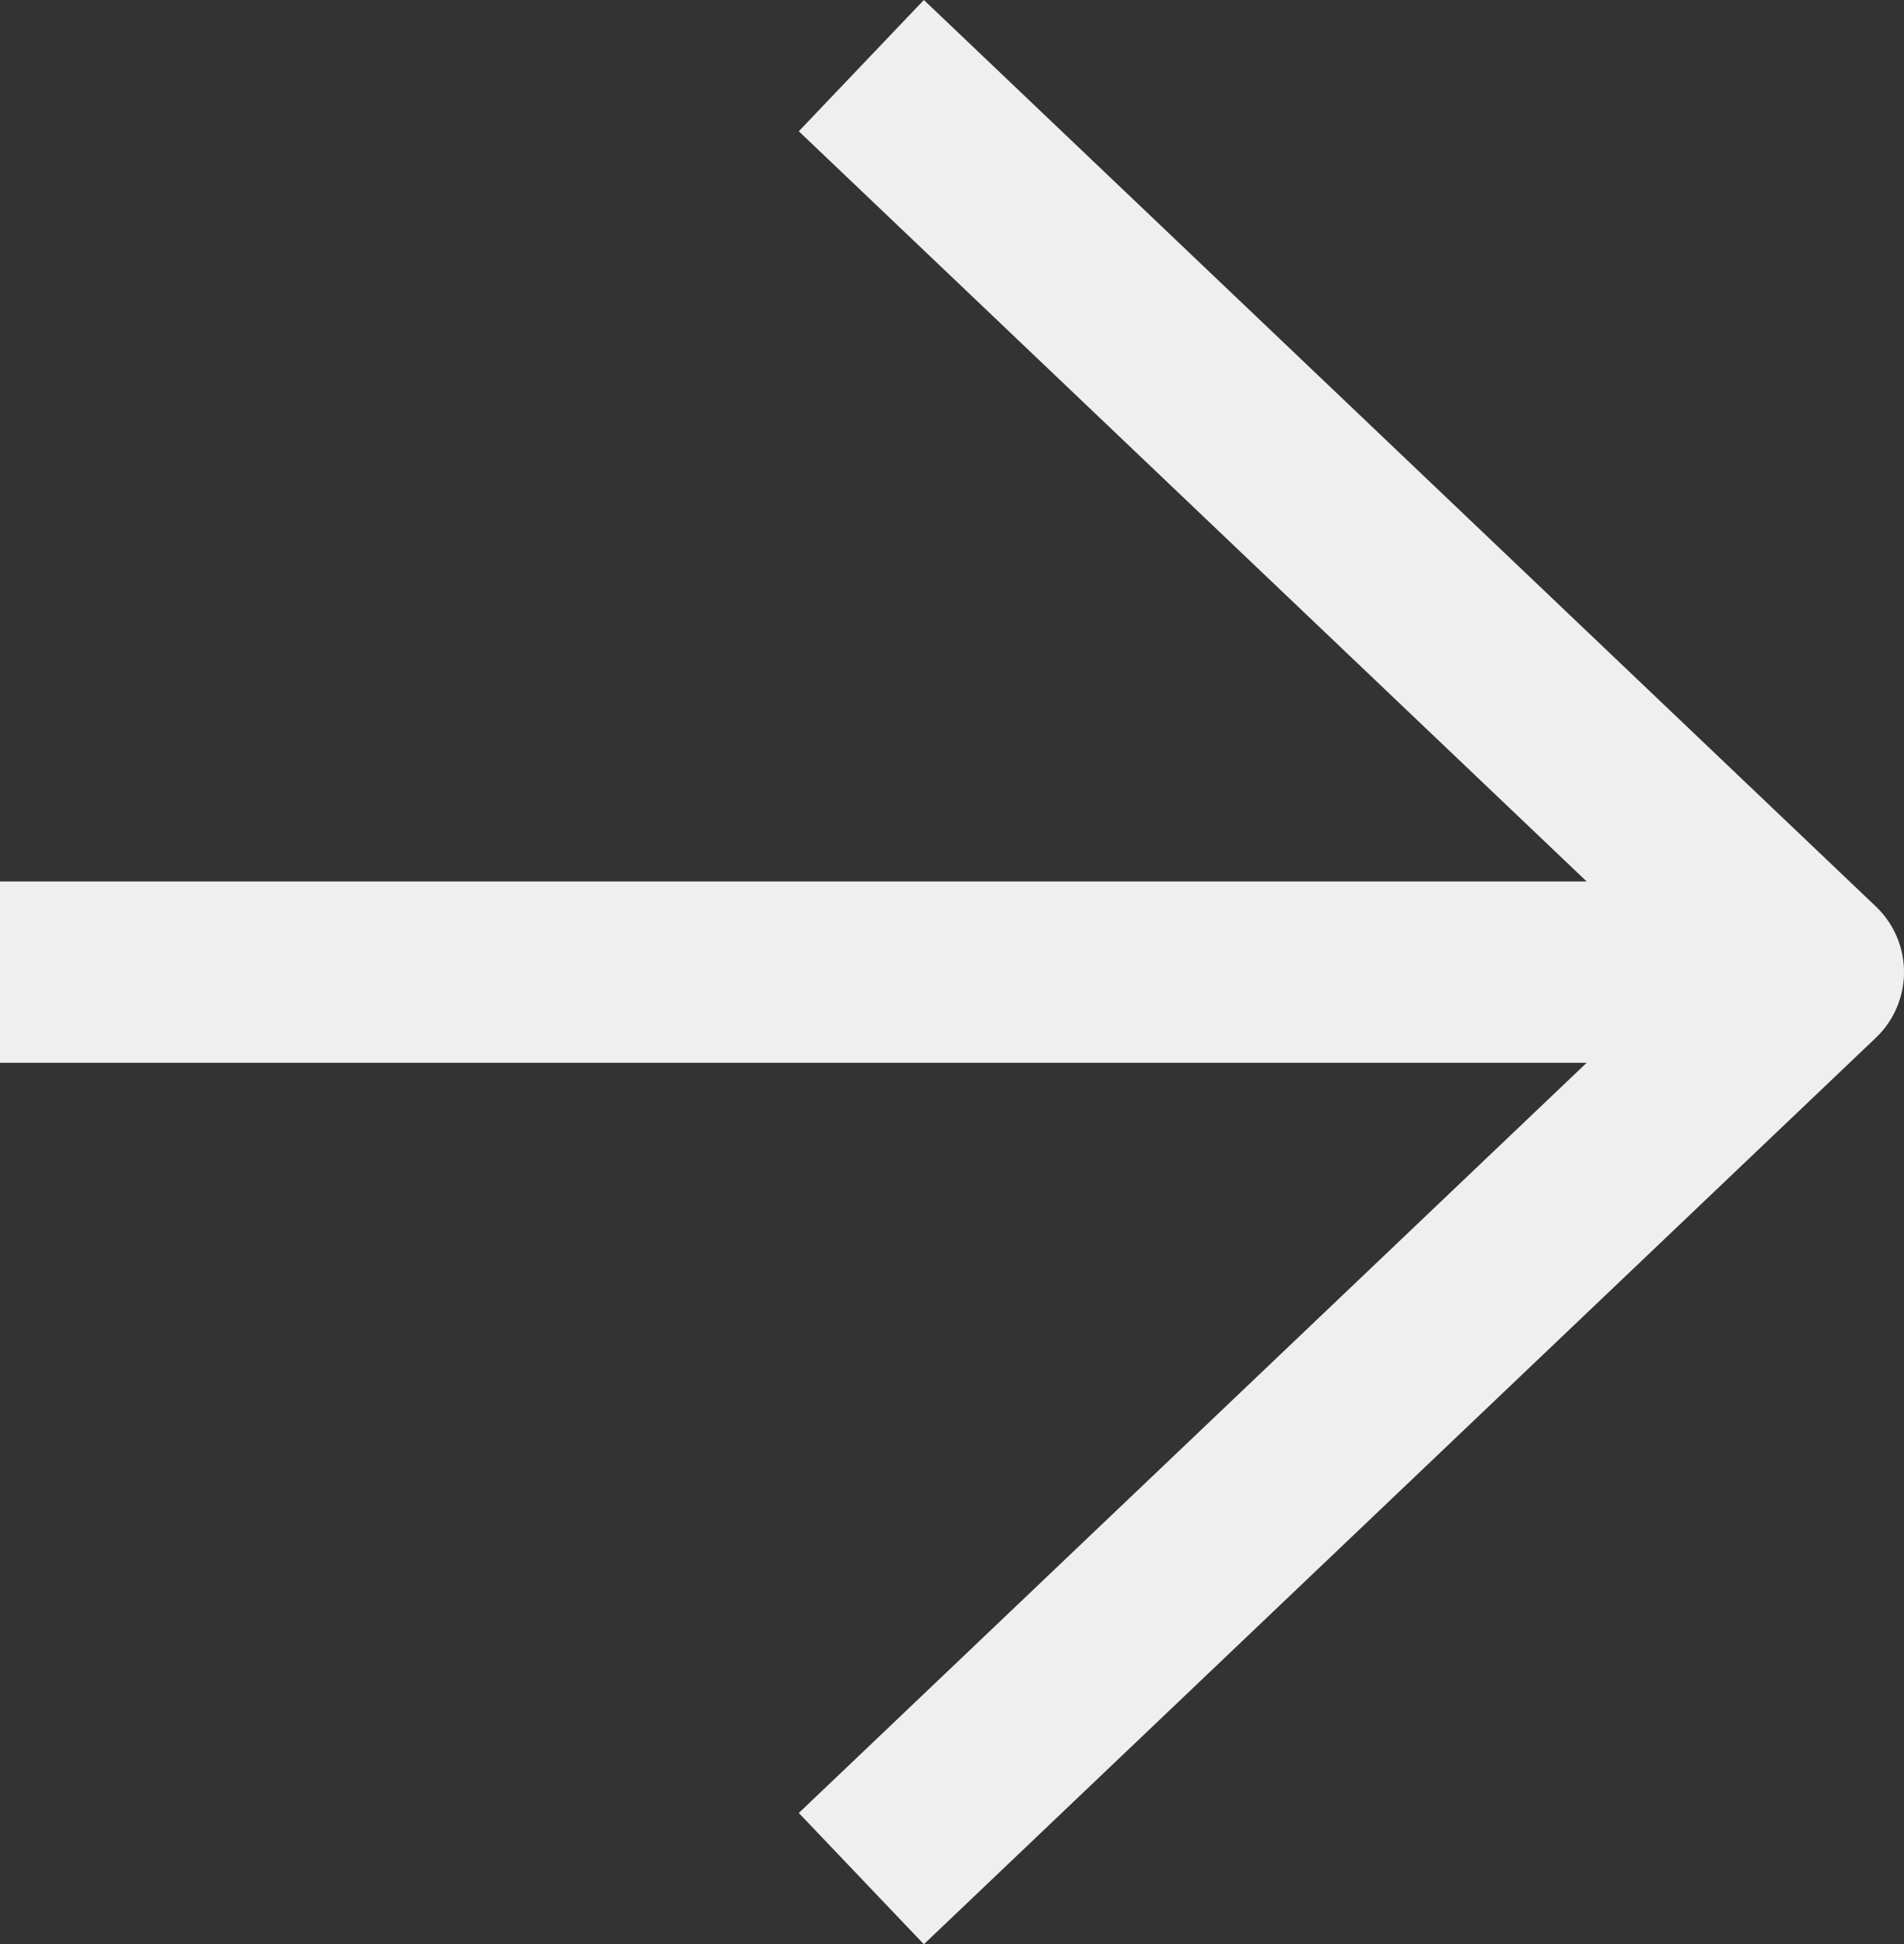 <svg xmlns="http://www.w3.org/2000/svg" width="21" height="21.448" viewBox="0 0 21 21.448">
  <rect x="0" y="0" width="21" height="21.448" fill="#333333" stroke="none"/>
  <defs>
    <style>
      .cls-1 {
        fill: none;
        stroke: #efefef;
        stroke-linejoin: round;
        stroke-width: 2px;
      }
    </style>
  </defs>
  <g id="Icon_feather-arrow-right" data-name="Icon feather-arrow-right" transform="translate(-7.5 -6.776)">
    <path id="Path_6" data-name="Path 6" class="cls-1" d="M7.5,18h20" transform="translate(0 -0.5)"/>
    <path id="Path_7" data-name="Path 7" class="cls-1" d="M18,7.5l10.5,10L18,27.5" transform="translate(-1)"/>
  </g>
</svg>
